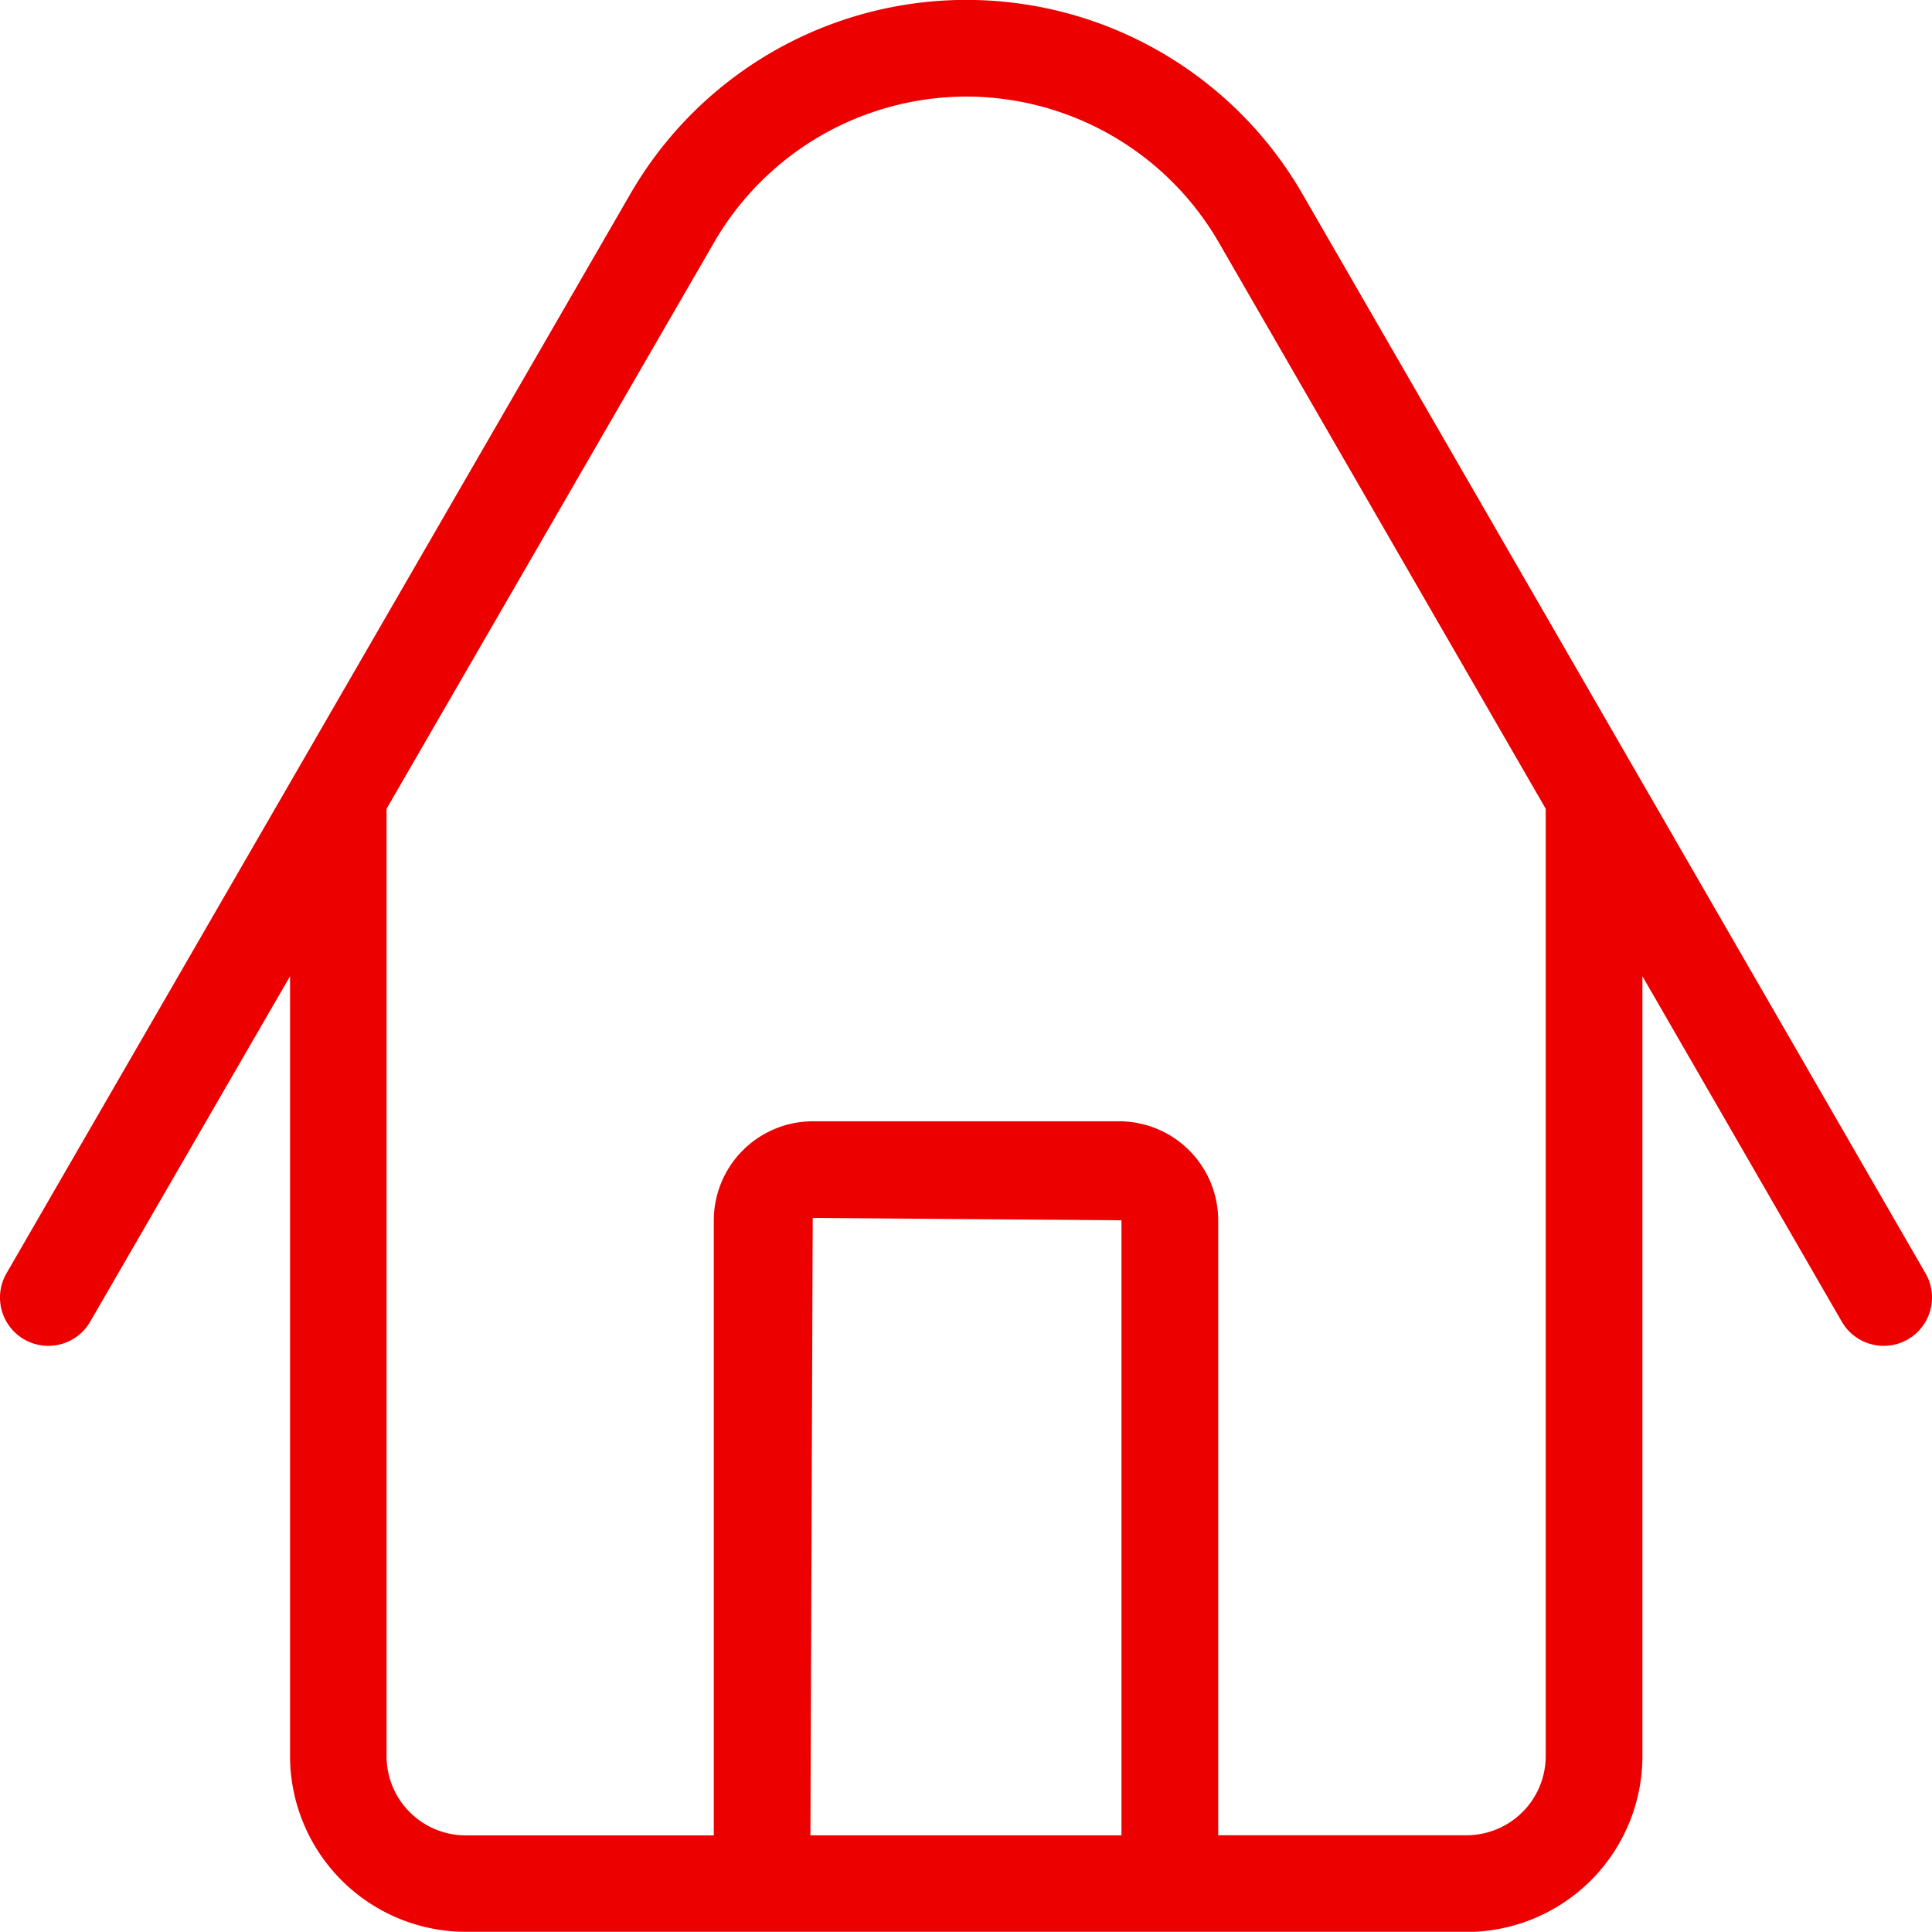 <svg id="Lar" xmlns="http://www.w3.org/2000/svg" width="40.372" height="40.368" viewBox="0 0 40.372 40.368">
  <path id="Lar-2" data-name="Lar" d="M11.735,42.368A3.676,3.676,0,0,1,8.061,38.7l0-16.3L3.885,29.618a1.01,1.01,0,1,1-1.75-1.009L15.174,6.049a8.108,8.108,0,0,1,14.04,0L42.237,28.609a1.01,1.01,0,1,1-1.75,1.009L36.321,22.4V38.7a3.678,3.678,0,0,1-3.675,3.671ZM22.194,4.018a6.1,6.1,0,0,0-5.268,3.04L10.078,18.9V38.7a1.655,1.655,0,0,0,1.655,1.653h5.183V27.5a2.072,2.072,0,0,1,2.069-2.069h6.4A2.072,2.072,0,0,1,27.456,27.5V40.35h5.191A1.655,1.655,0,0,0,34.3,38.7V18.9L27.466,7.062a6.1,6.1,0,0,0-5.272-3.044ZM18.983,27.452l-.048,12.9h6.5V27.5l-6.453-.05Z" transform="translate(-2 -2)" fill="#ec0000"/>
</svg>
